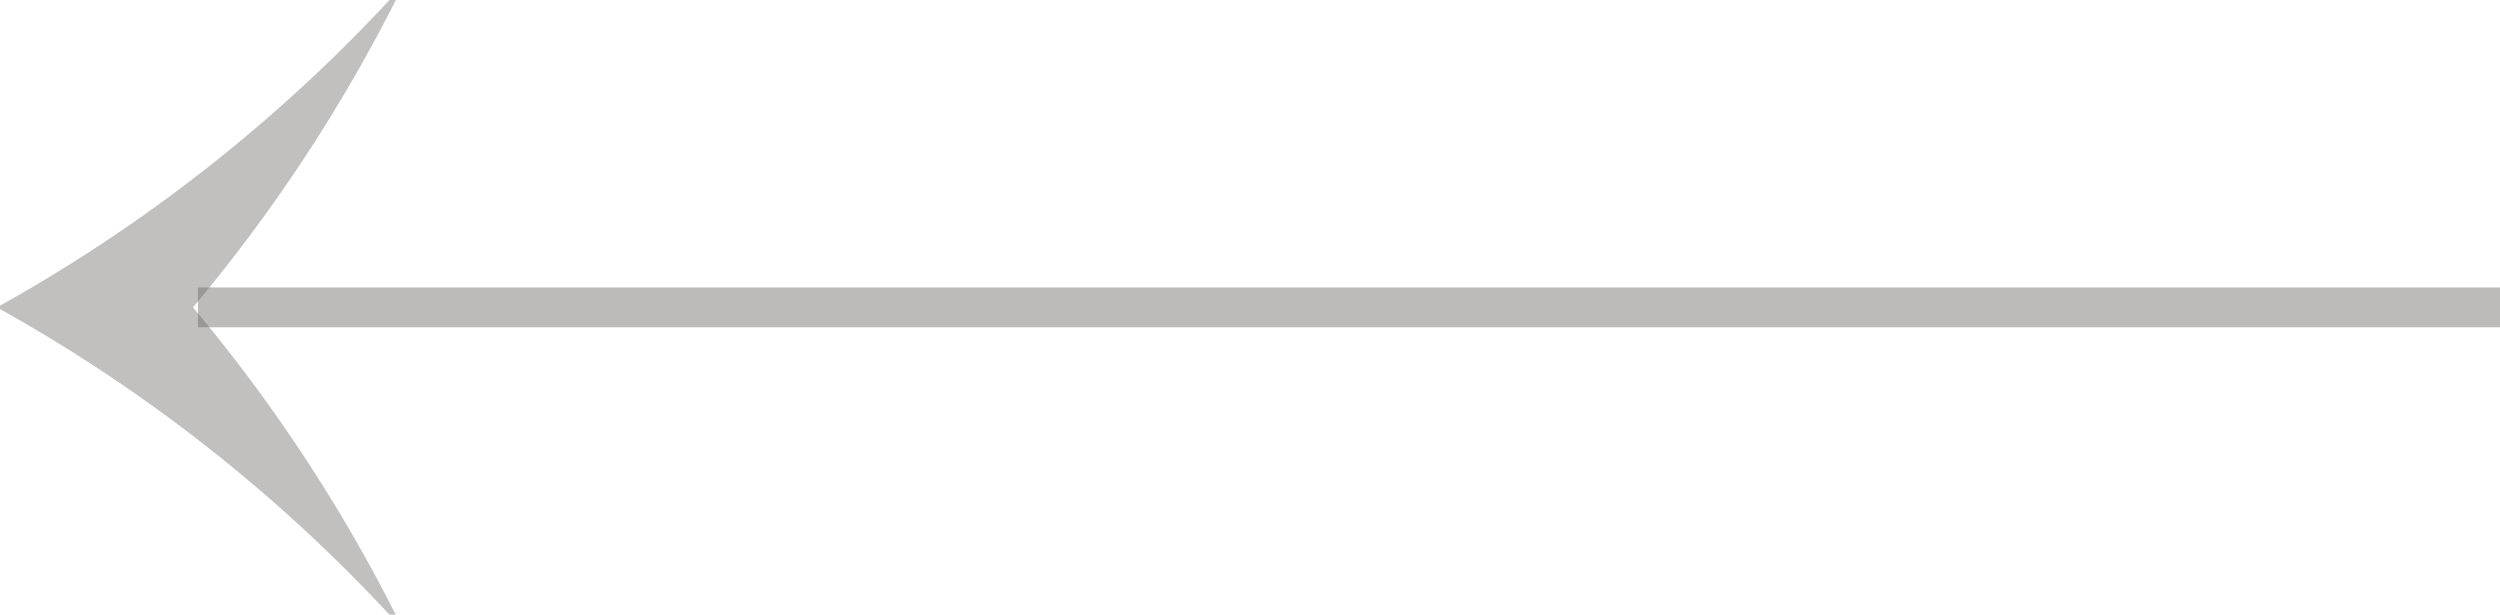 <svg xmlns="http://www.w3.org/2000/svg" xmlns:xlink="http://www.w3.org/1999/xlink" width="56.471" height="13.888" viewBox="0 0 56.471 13.888">
  <defs>
    <clipPath id="clip-path">
      <path id="Caminho_258" data-name="Caminho 258" d="M8.941,13.888H0V0H8.941Z" fill="#686664"/>
    </clipPath>
  </defs>
  <g id="Grupo_726" data-name="Grupo 726" transform="translate(-1257.117 -321.057)">
    <line id="Linha_158" data-name="Linha 158" x2="52" transform="translate(1261.588 328)" fill="none" stroke="#5d5b59" stroke-width="0.9" opacity="0.414"/>
    <g id="Grupo_641" data-name="Grupo 641" transform="translate(1257.117 321.057)" opacity="0.414" clip-path="url(#clip-path)">
      <g id="Grupo_640" data-name="Grupo 640" transform="translate(-0.002 -0.001)">
        <path id="Caminho_257" data-name="Caminho 257" d="M0,6.906A35.76,35.76,0,0,0,8.8,0h.144A36.186,36.186,0,0,1,4.361,6.944a36.186,36.186,0,0,1,4.581,6.944H8.8A35.76,35.76,0,0,0,0,6.982Z" transform="translate(0 0)" fill="#686664"/>
      </g>
    </g>
  </g>
</svg>
